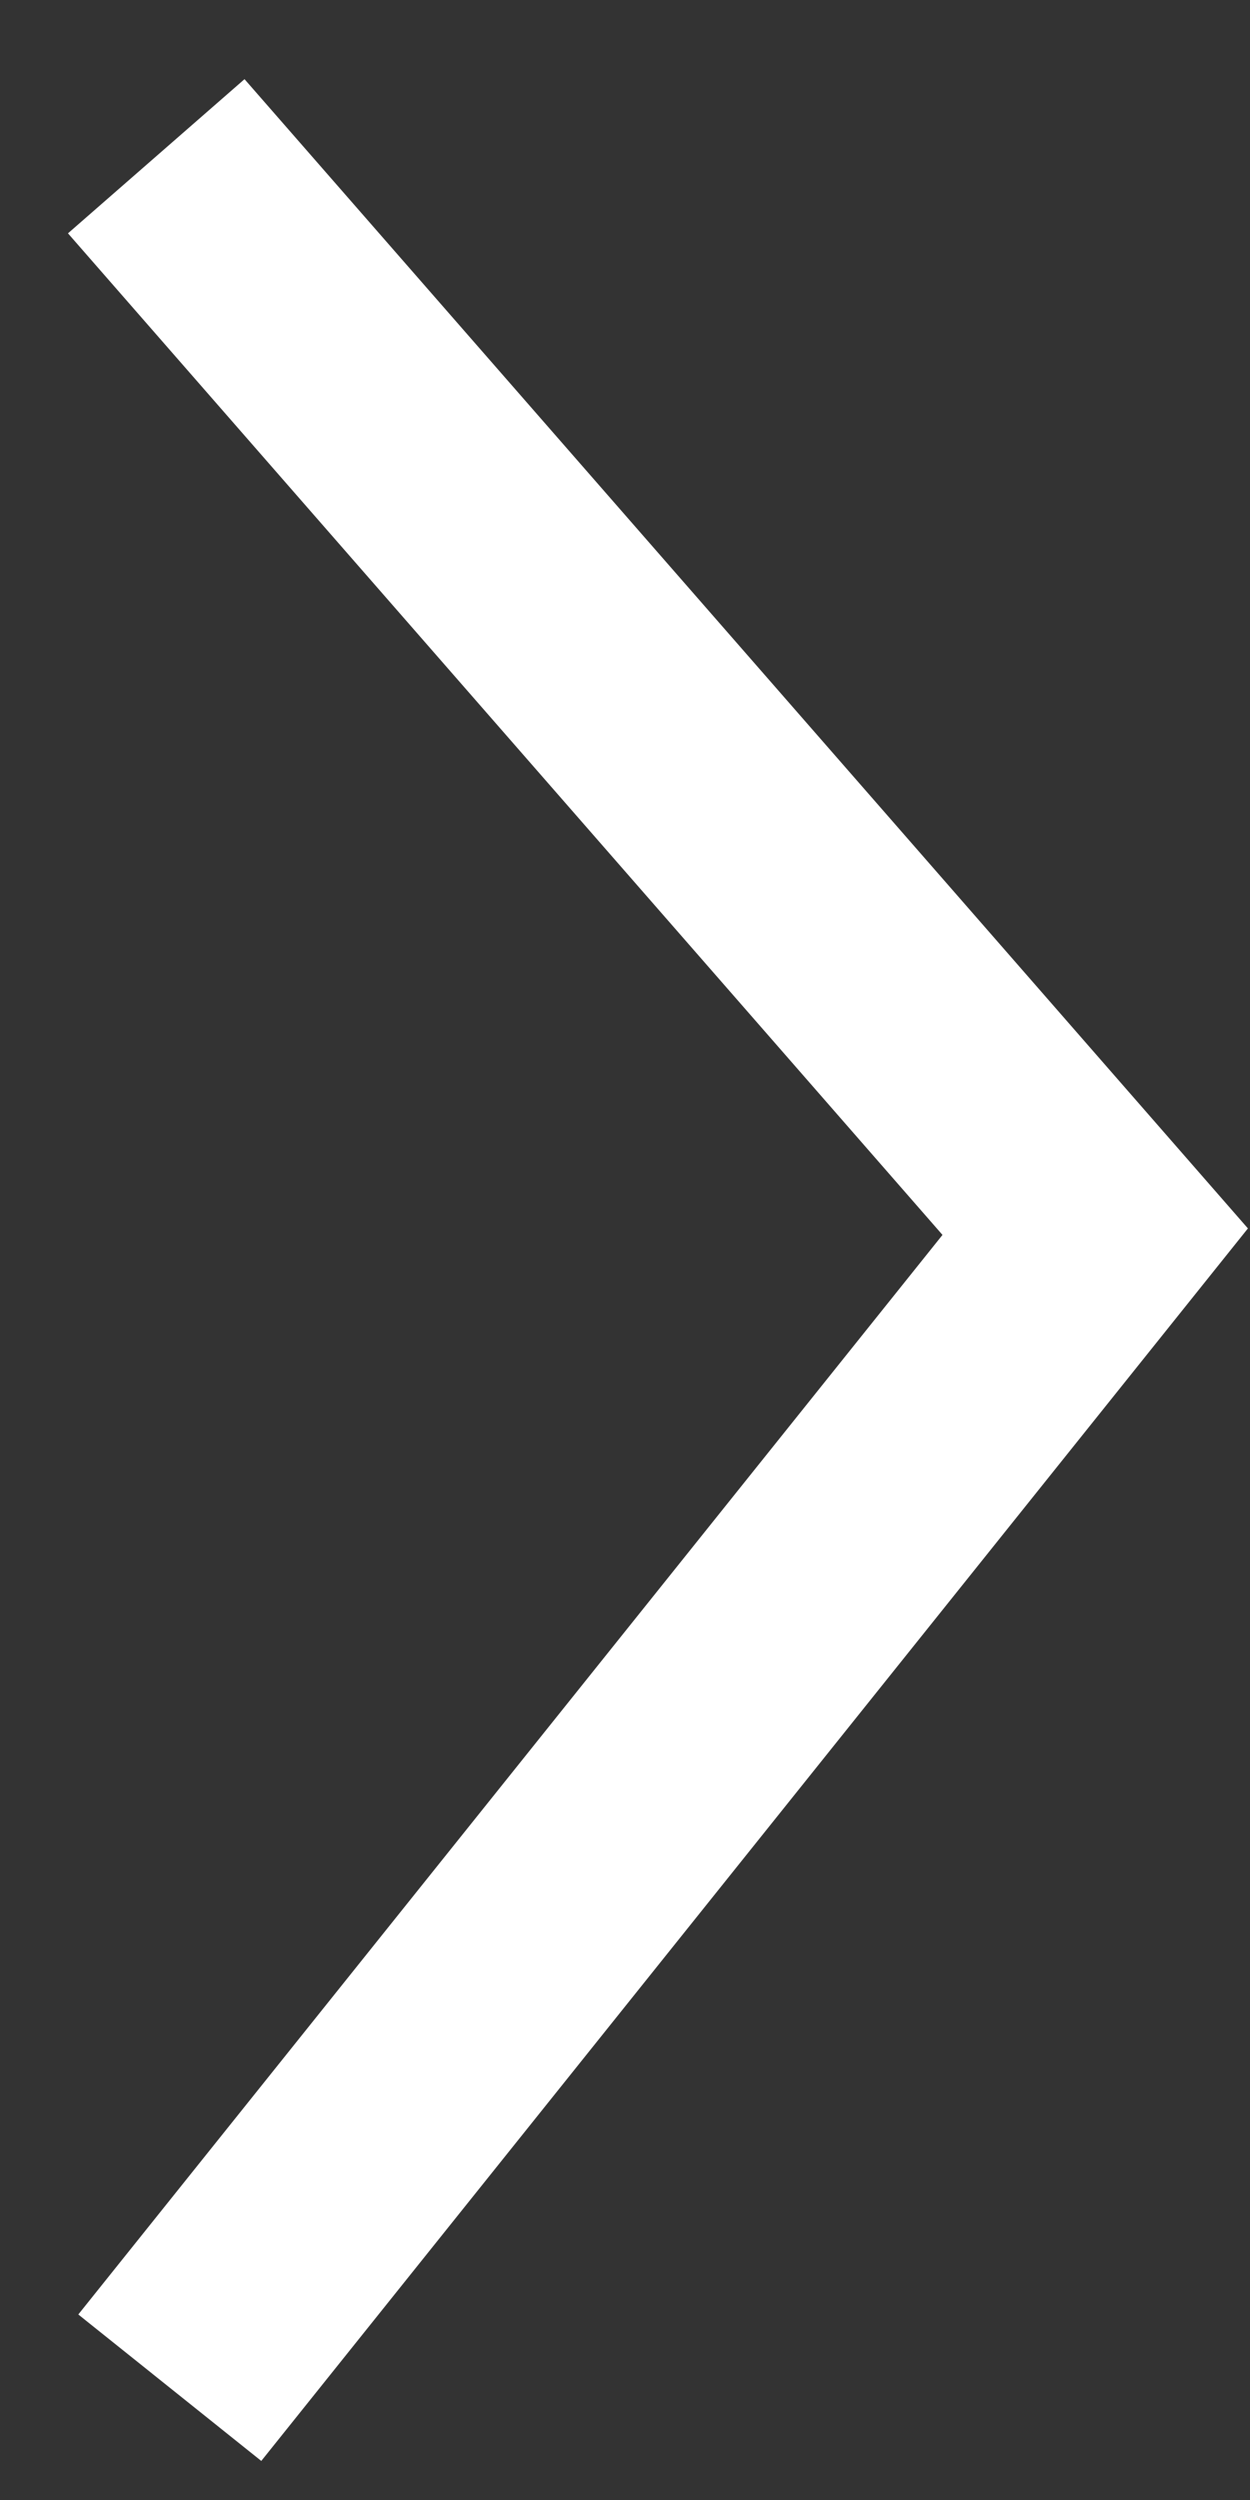 <?xml version="1.0" encoding="UTF-8"?>
<svg width="6px" height="12px" viewBox="0 0 6 12" version="1.1" xmlns="http://www.w3.org/2000/svg" xmlns:xlink="http://www.w3.org/1999/xlink">
    <rect x="0" y="0" width="6" height="12" fill="#333333" stroke="none"/>
    <!-- Generator: Sketch 64 (93537) - https://sketch.com -->
    <title>Atoms/Glyphs/arrow</title>
    <desc>Created with Sketch.</desc>
    <g id="Page-1" stroke="none" stroke-width="1" fill="none" fill-rule="evenodd">
        <g id="6_1_Chi-siamo_Mobile" transform="translate(-74, -146)" stroke="#FFFFFF" stroke-width="1.125">
            <g id="Group" transform="translate(27, 143)">
                <g id="Atoms/Glyphs/arrow" transform="translate(44, 3)">
                    <path d="M3.75,0.75 C6.755,4.191 8.257,5.912 8.257,5.912 L3.815,11.461" id="Path-3"></path>
                </g>
            </g>
        </g>
    </g>
</svg>